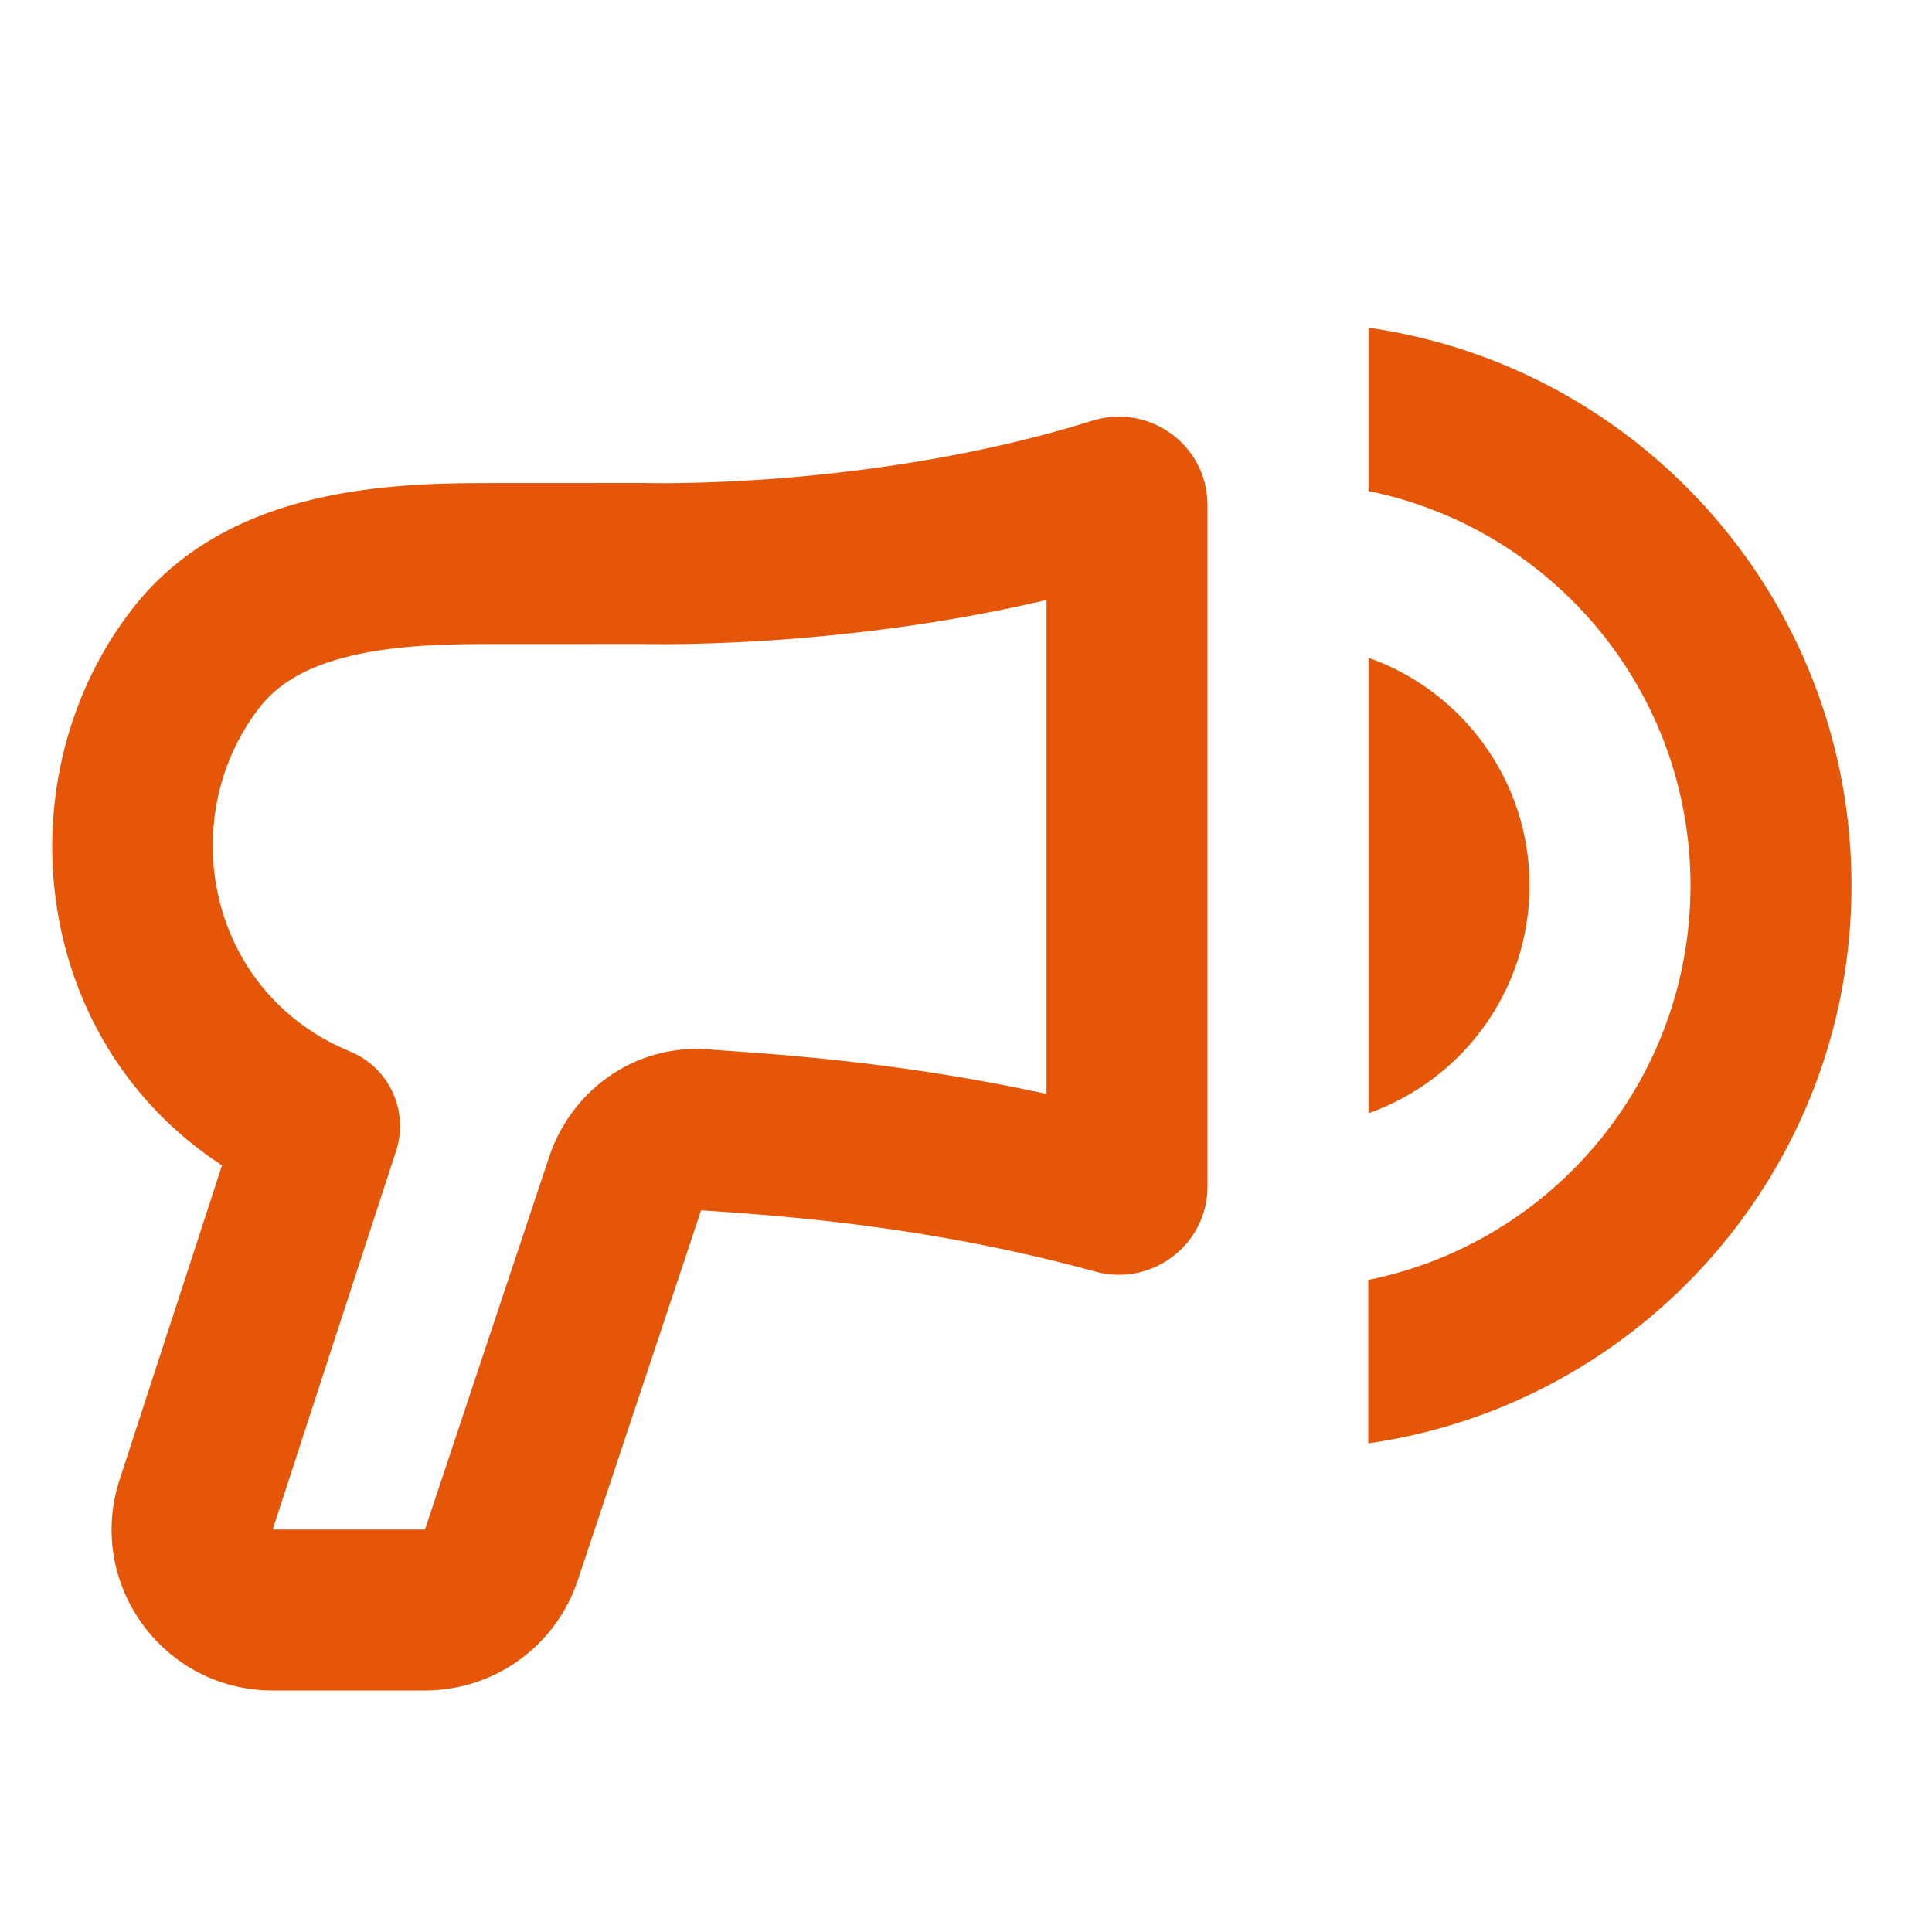 <svg width="24" height="24" viewBox="0 0 24 24" fill="none" xmlns="http://www.w3.org/2000/svg">
<path fill-rule="evenodd" clip-rule="evenodd" d="M13.57 5.226C14.269 5.007 15 5.523 15 6.276V14.736C15 15.471 14.299 15.986 13.608 15.797C11.547 15.232 9.769 15.108 8.785 15.04C8.759 15.038 8.734 15.036 8.709 15.035L7.176 19.633C6.904 20.449 6.14 21 5.279 21H3.387C2.023 21 1.06 19.665 1.489 18.371L2.758 14.477C0.365 12.916 0.029 9.646 1.643 7.565C2.216 6.825 2.994 6.439 3.754 6.237C4.503 6.038 5.291 6.002 5.967 6.001L8.015 6L8.03 6L8.034 6.001L8.054 6.001C8.073 6.001 8.102 6.002 8.141 6.002C8.219 6.003 8.338 6.003 8.49 6C8.794 5.995 9.233 5.979 9.759 5.936C10.819 5.848 12.207 5.653 13.57 5.226ZM7.987 8L5.969 8.001C5.341 8.002 4.761 8.039 4.268 8.17C3.786 8.298 3.449 8.499 3.223 8.79C2.161 10.16 2.569 12.329 4.35 13.063C4.834 13.262 5.082 13.8 4.92 14.298L3.387 19H5.279L6.823 14.368C7.093 13.556 7.873 12.97 8.789 13.035C8.835 13.039 8.884 13.042 8.935 13.046C9.762 13.103 11.237 13.205 13 13.589V7.453C11.861 7.721 10.781 7.858 9.924 7.929C9.347 7.976 8.865 7.994 8.524 8C8.354 8.003 8.218 8.003 8.124 8.002C8.076 8.002 8.039 8.001 8.013 8.001L7.987 8Z" fill="#E55608"/>
<path d="M23 11C23 7.473 20.392 4.556 17 4.071V6.1C19.282 6.563 21 8.581 21 11C21 13.42 19.281 15.438 16.997 15.9V17.93C20.391 17.445 23 14.527 23 11Z" fill="#E55608"/>
<path d="M19 11C19 9.694 18.165 8.583 17 8.171V11V13.829C18.165 13.418 19 12.306 19 11Z" fill="#E55608"/>
</svg>
